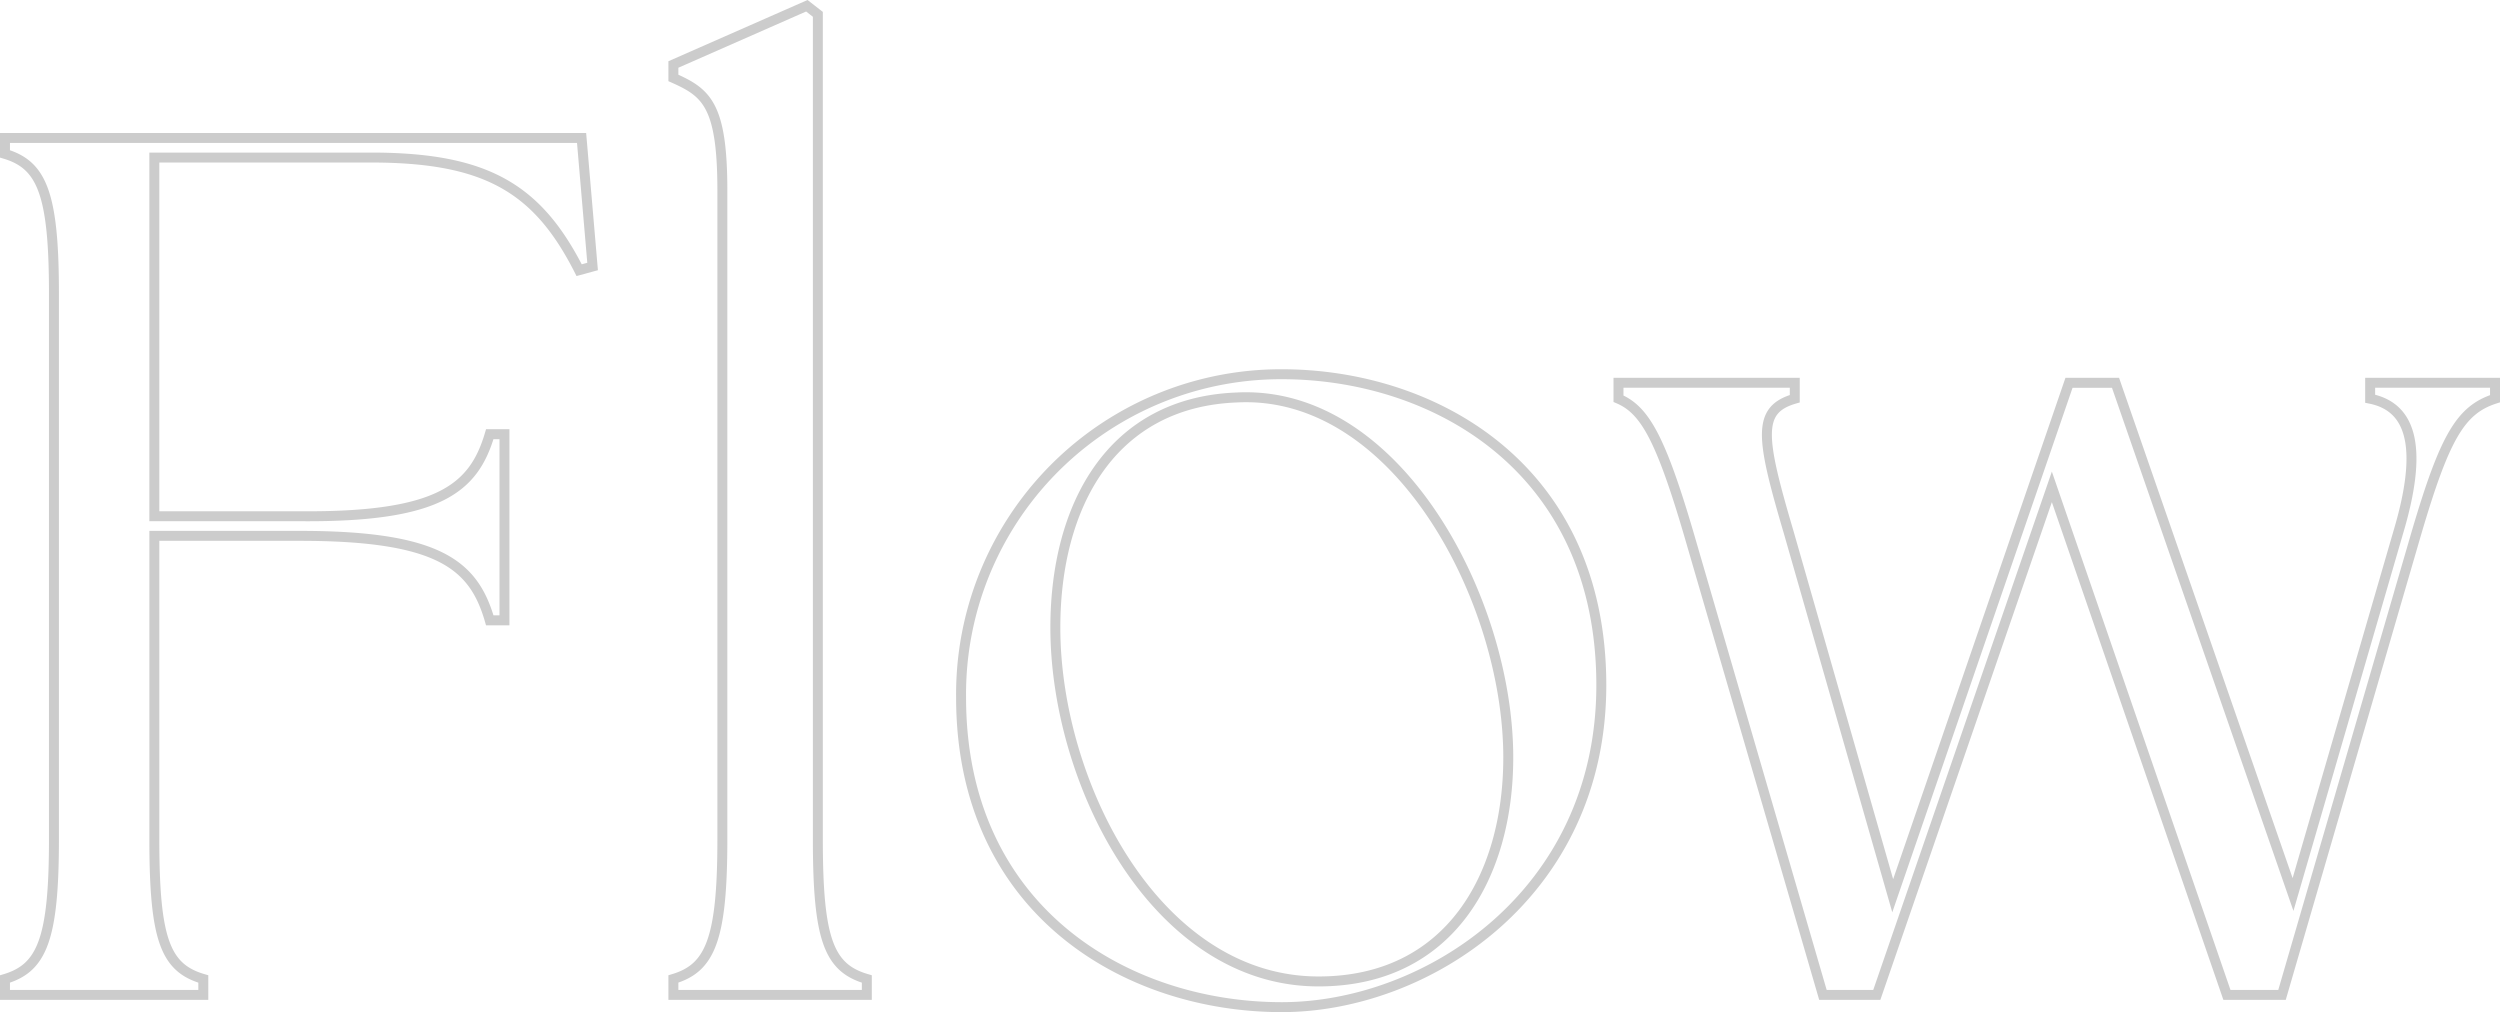 <svg xmlns="http://www.w3.org/2000/svg" width="251.182" height="101.691" viewBox="0 0 251.182 101.691"><path d="M6.273,0H26.2V-1.6c-3.813-1.107-4.92-3.936-4.92-14.022v-30.5H35.916c14.022,0,17.466,2.952,19.065,8.487h1.476v-18.7H54.981c-1.6,5.412-5.043,8.364-19.065,8.241H21.279V-84.132H43.05c11.562,0,16.728,3.075,20.91,11.316l1.353-.369L64.206-86.1H6.273v1.6c3.69,1.107,4.92,3.936,4.92,14.022v54.858c0,10.086-1.23,12.915-4.92,14.022ZM73.431,0H92.865V-1.6c-3.813-1.107-4.92-3.936-4.92-14.022v-82.9l-1.107-.861-13.407,5.9v1.353c3.321,1.476,4.92,2.706,4.92,11.316v65.19c0,10.086-1.23,12.915-4.92,14.022Zm61.131,1.23c14.514,0,32.1-11.316,32.1-32.349,0-21.894-16.851-31.242-32.1-31.242a32.145,32.145,0,0,0-32.226,32.472C102.336-8.487,118.941,1.23,134.562,1.23Zm3.69-2.583c-16.359,0-26.445-19.926-26.445-35.547,0-12.3,5.658-22.632,18.2-23.124,16.113-.861,27.306,20.3,27.306,36.162C157.317-11.931,151.413-1.353,138.252-1.353ZM175.4-46.494,188.928,0h5.412l17.589-51.045L229.518,0h5.535l13.53-46.494c2.829-9.594,4.428-12.3,7.872-13.407v-1.6H243.909v1.6c4.3.861,5.289,5.166,2.829,13.407L236.16-10.086,218.325-61.5h-4.674L195.939-9.963,185.484-46.494c-2.829-9.594-3.2-12.3.615-13.407v-1.6H168.387v1.6C170.97-58.794,172.569-56.088,175.4-46.494Z" transform="translate(-5.773 99.961)" fill="none" stroke="#000" stroke-width="1" opacity="0.2"/></svg>